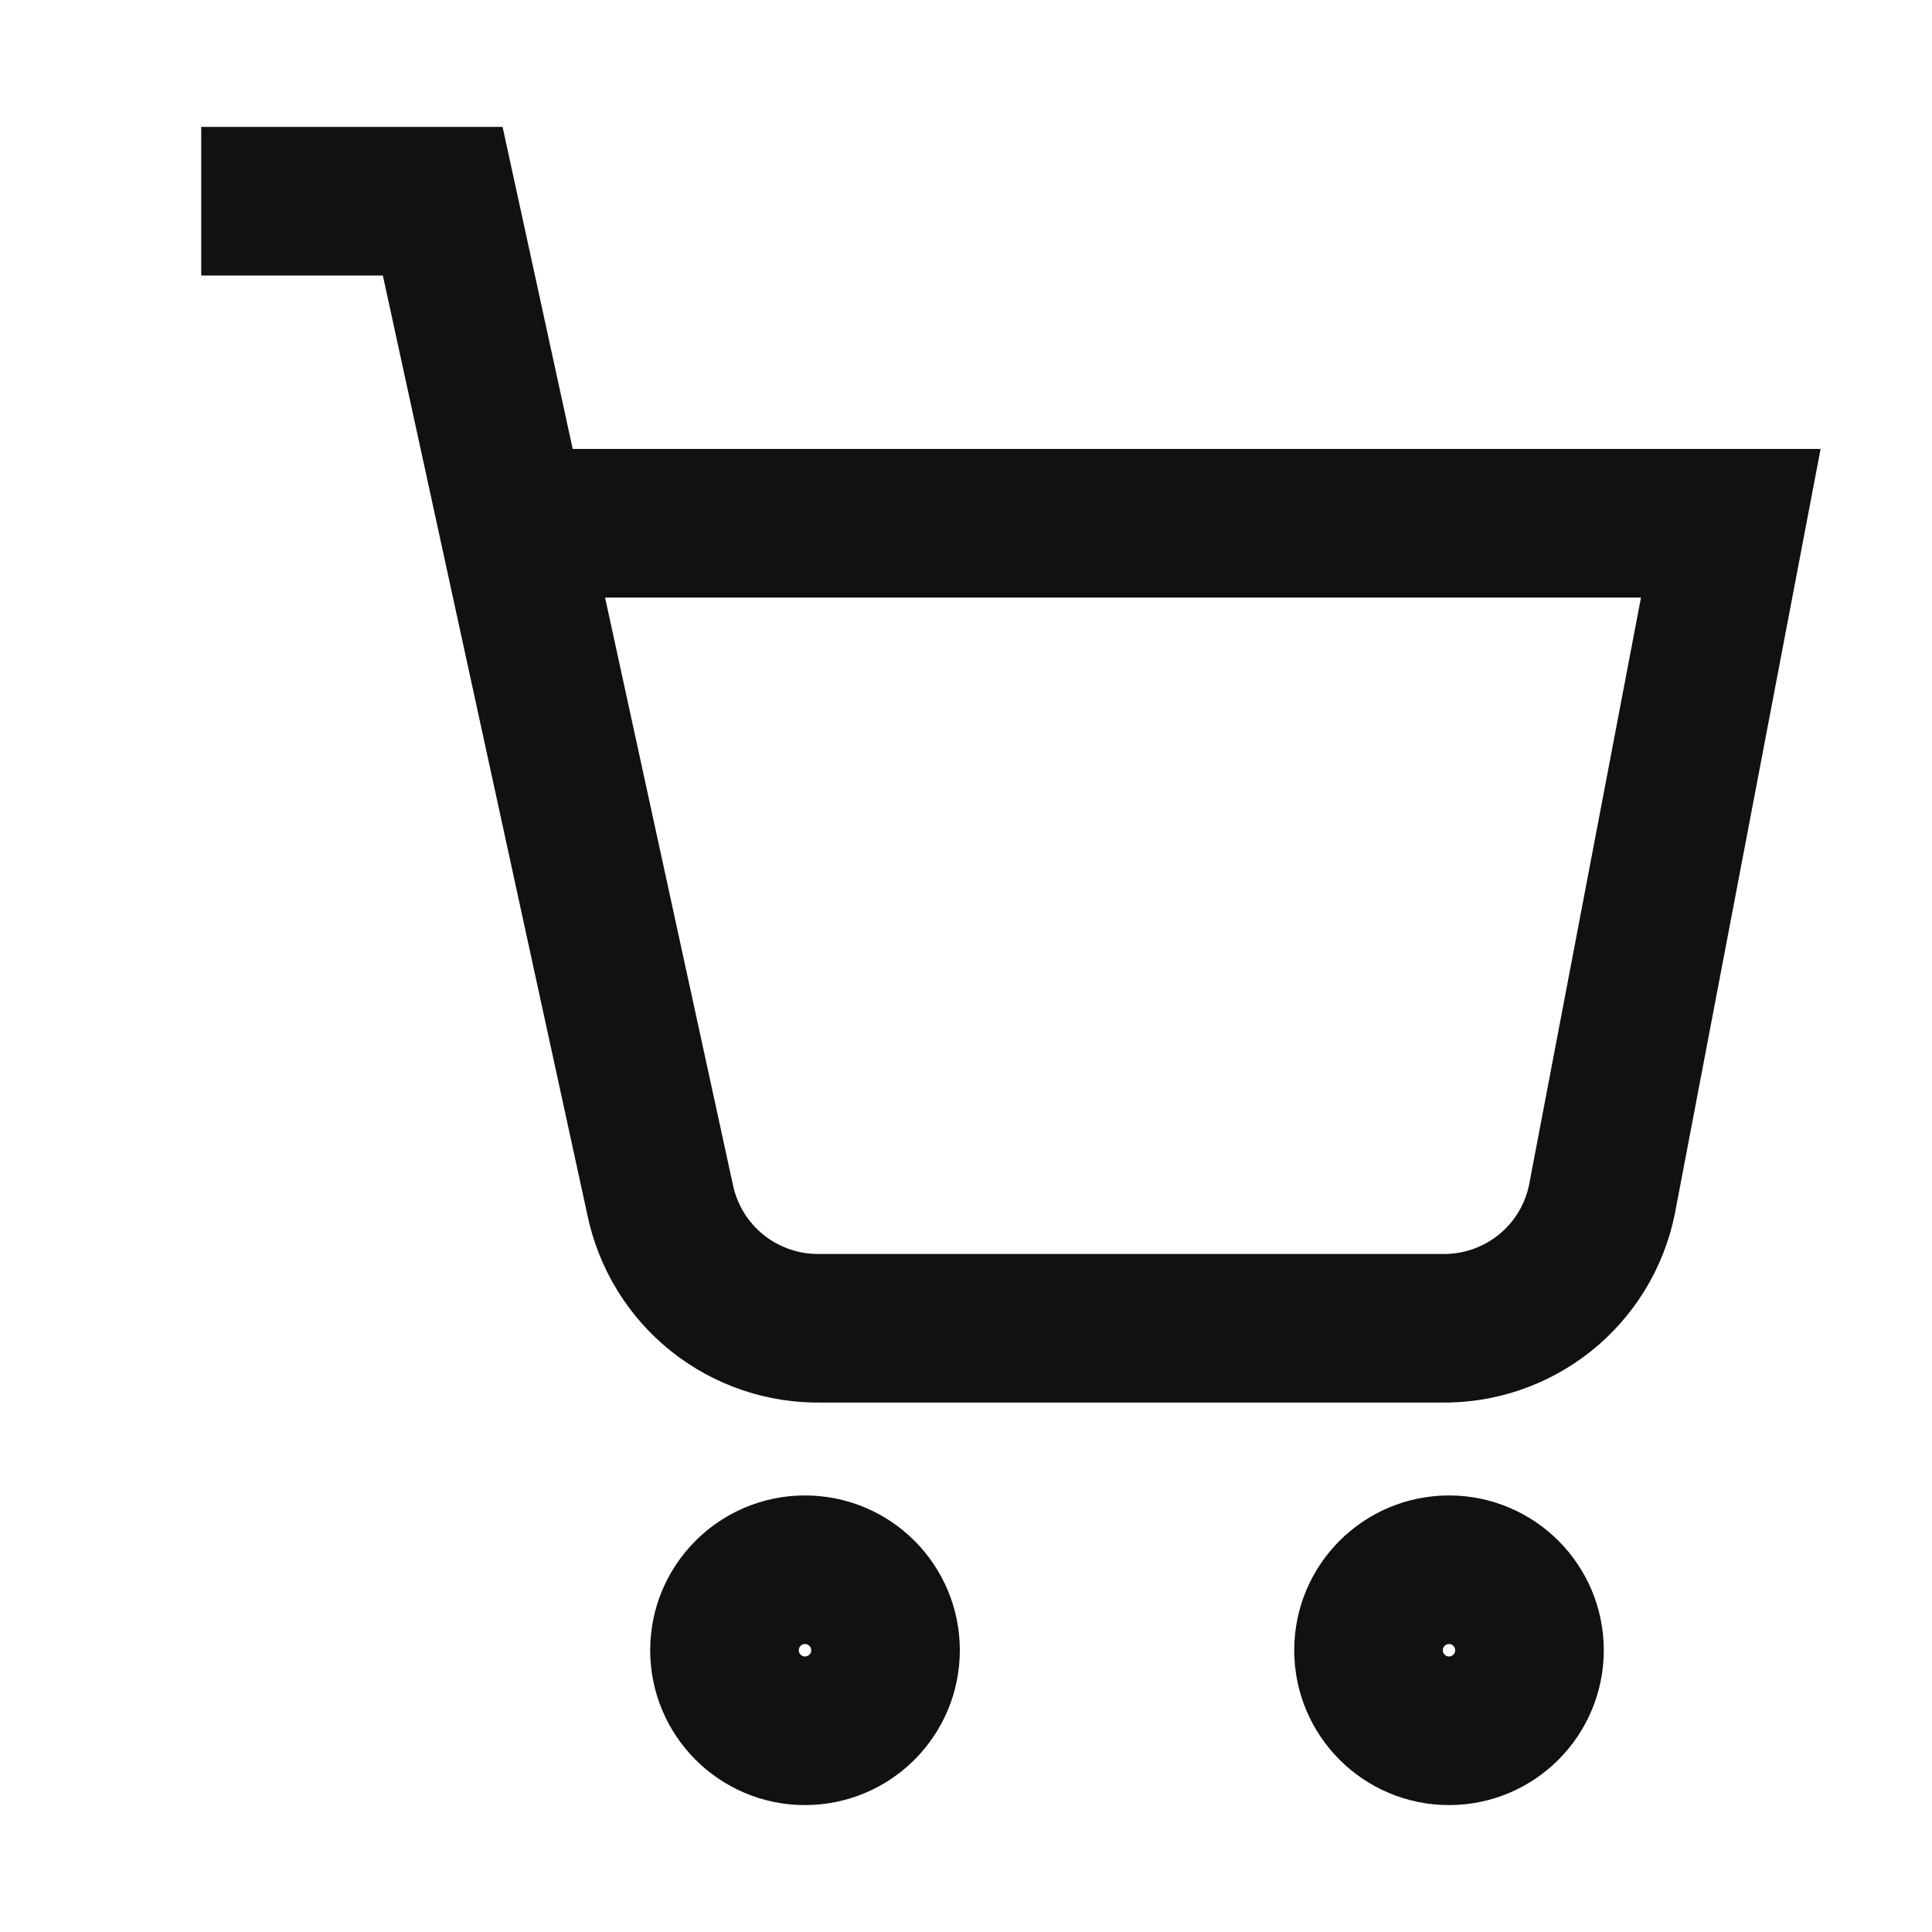 <svg width="26" height="26" viewBox="0 0 26 26" fill="none" xmlns="http://www.w3.org/2000/svg">
<path d="M10.833 23.292C11.432 23.292 11.917 22.807 11.917 22.208C11.917 21.61 11.432 21.125 10.833 21.125C10.235 21.125 9.75 21.61 9.75 22.208C9.75 22.807 10.235 23.292 10.833 23.292Z" stroke="#111112" stroke-width="2"/>
<path d="M19.5 23.292C20.098 23.292 20.583 22.807 20.583 22.208C20.583 21.61 20.098 21.125 19.5 21.125C18.902 21.125 18.417 21.61 18.417 22.208C18.417 22.807 18.902 23.292 19.5 23.292Z" stroke="#111112" stroke-width="2"/>
<path d="M2.708 2.708H5.958L8.883 16.142C8.985 16.639 9.257 17.084 9.653 17.401C10.049 17.717 10.543 17.885 11.05 17.875H19.392C19.899 17.885 20.393 17.717 20.789 17.401C21.185 17.084 21.457 16.639 21.558 16.142L23.292 7.042H7.692" stroke="#111112" stroke-width="2"/>
</svg>

